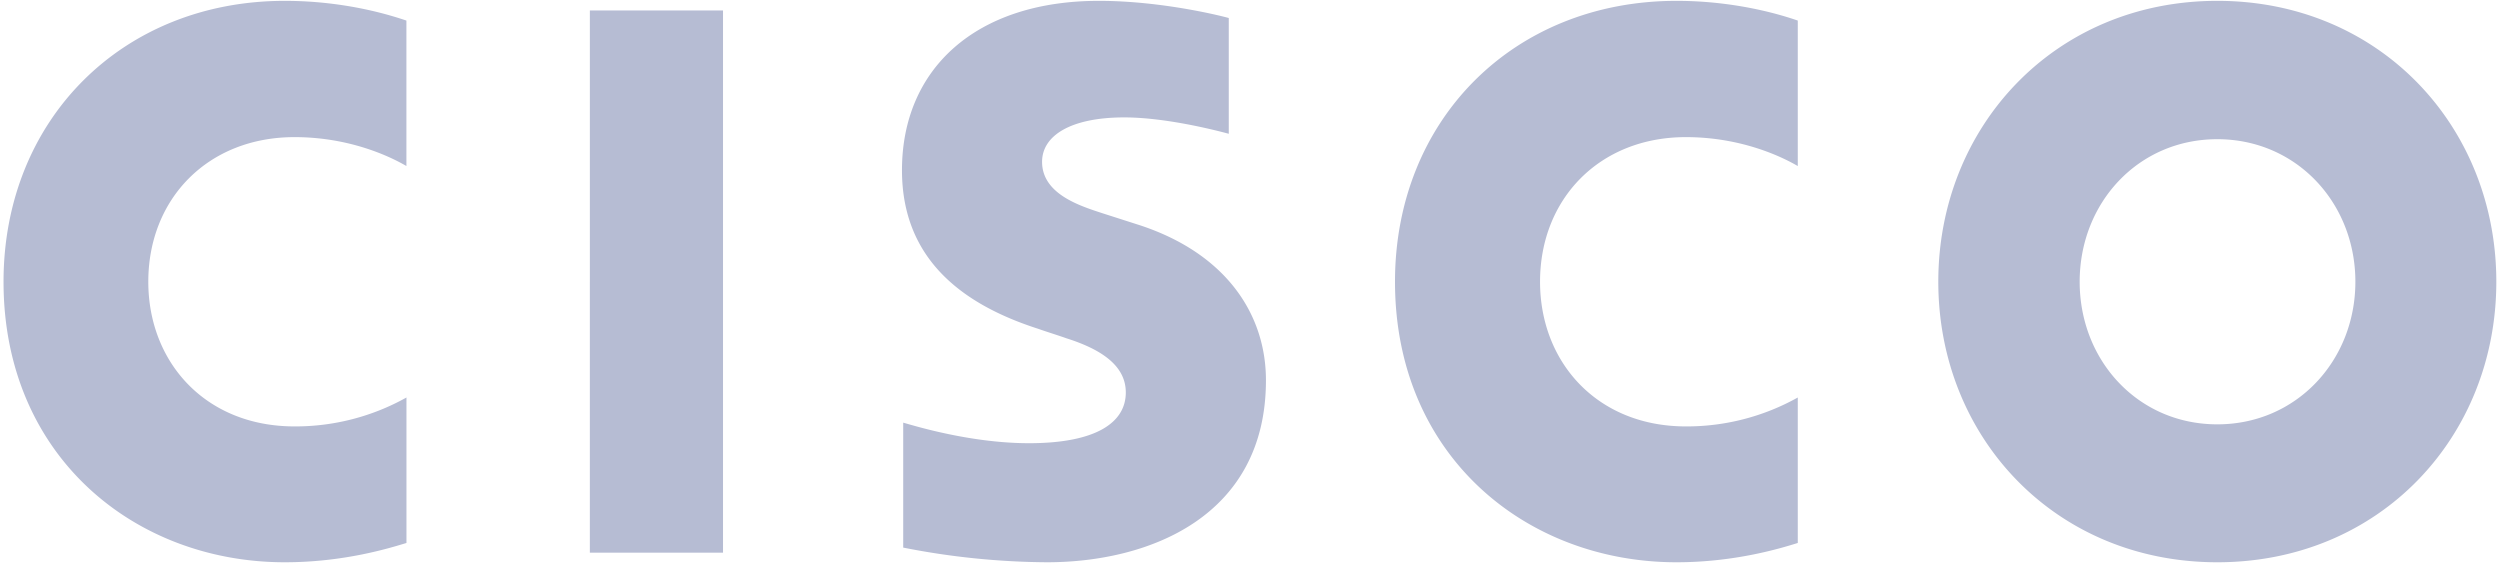 <svg width="53" height="12" viewBox="0 0 53 12" xmlns="http://www.w3.org/2000/svg"><title>Cisco</title><path d="M26.05 2.836c-.044-.01-1.239-.347-2.217-.347-1.126 0-1.741.382-1.741.942 0 .693.831.942 1.29 1.093l.78.25c1.836.604 2.676 1.893 2.676 3.288 0 2.89-2.477 3.858-4.642 3.858a16.12 16.12 0 0 1-3.048-.311V8.96c.25.071 1.437.436 2.667.436 1.403 0 2.052-.427 2.052-1.076 0-.587-.554-.924-1.255-1.147-.174-.062-.433-.142-.607-.204-1.576-.507-2.883-1.458-2.883-3.36 0-2.151 1.567-3.591 4.174-3.591 1.368 0 2.667.338 2.754.364v2.454zm20.957.115c-1.68 0-2.918 1.351-2.918 3.022 0 1.671 1.238 3.023 2.918 3.023 1.68 0 2.927-1.352 2.927-3.023 0-1.67-1.247-3.022-2.927-3.022zm5.915 3.022c0 3.29-2.468 5.947-5.915 5.947s-5.915-2.658-5.915-5.947S43.56.018 47.007.018s5.915 2.666 5.915 5.955zM8.617 3.52c-.113-.062-1.022-.613-2.373-.613-1.836 0-3.1 1.306-3.1 3.066 0 1.707 1.212 3.067 3.1 3.067a4.831 4.831 0 0 0 2.373-.613v3.084c-.355.107-1.317.409-2.58.409-3.18 0-5.962-2.249-5.962-5.947 0-3.44 2.523-5.955 5.961-5.955 1.334 0 2.312.329 2.58.418V3.52zm29.496 0c-.112-.062-1.022-.613-2.373-.613-1.827 0-3.091 1.306-3.091 3.066 0 1.707 1.212 3.067 3.091 3.067a4.831 4.831 0 0 0 2.373-.613v3.084c-.346.107-1.316.409-2.572.409-3.178 0-5.967-2.249-5.967-5.947 0-3.44 2.52-5.955 5.967-5.955 1.325 0 2.312.329 2.572.418V3.52zm-22.785 8.196h-2.823V.222h2.823v11.494z" fill-rule="nonzero" fill="#B6BCD3"/></svg>